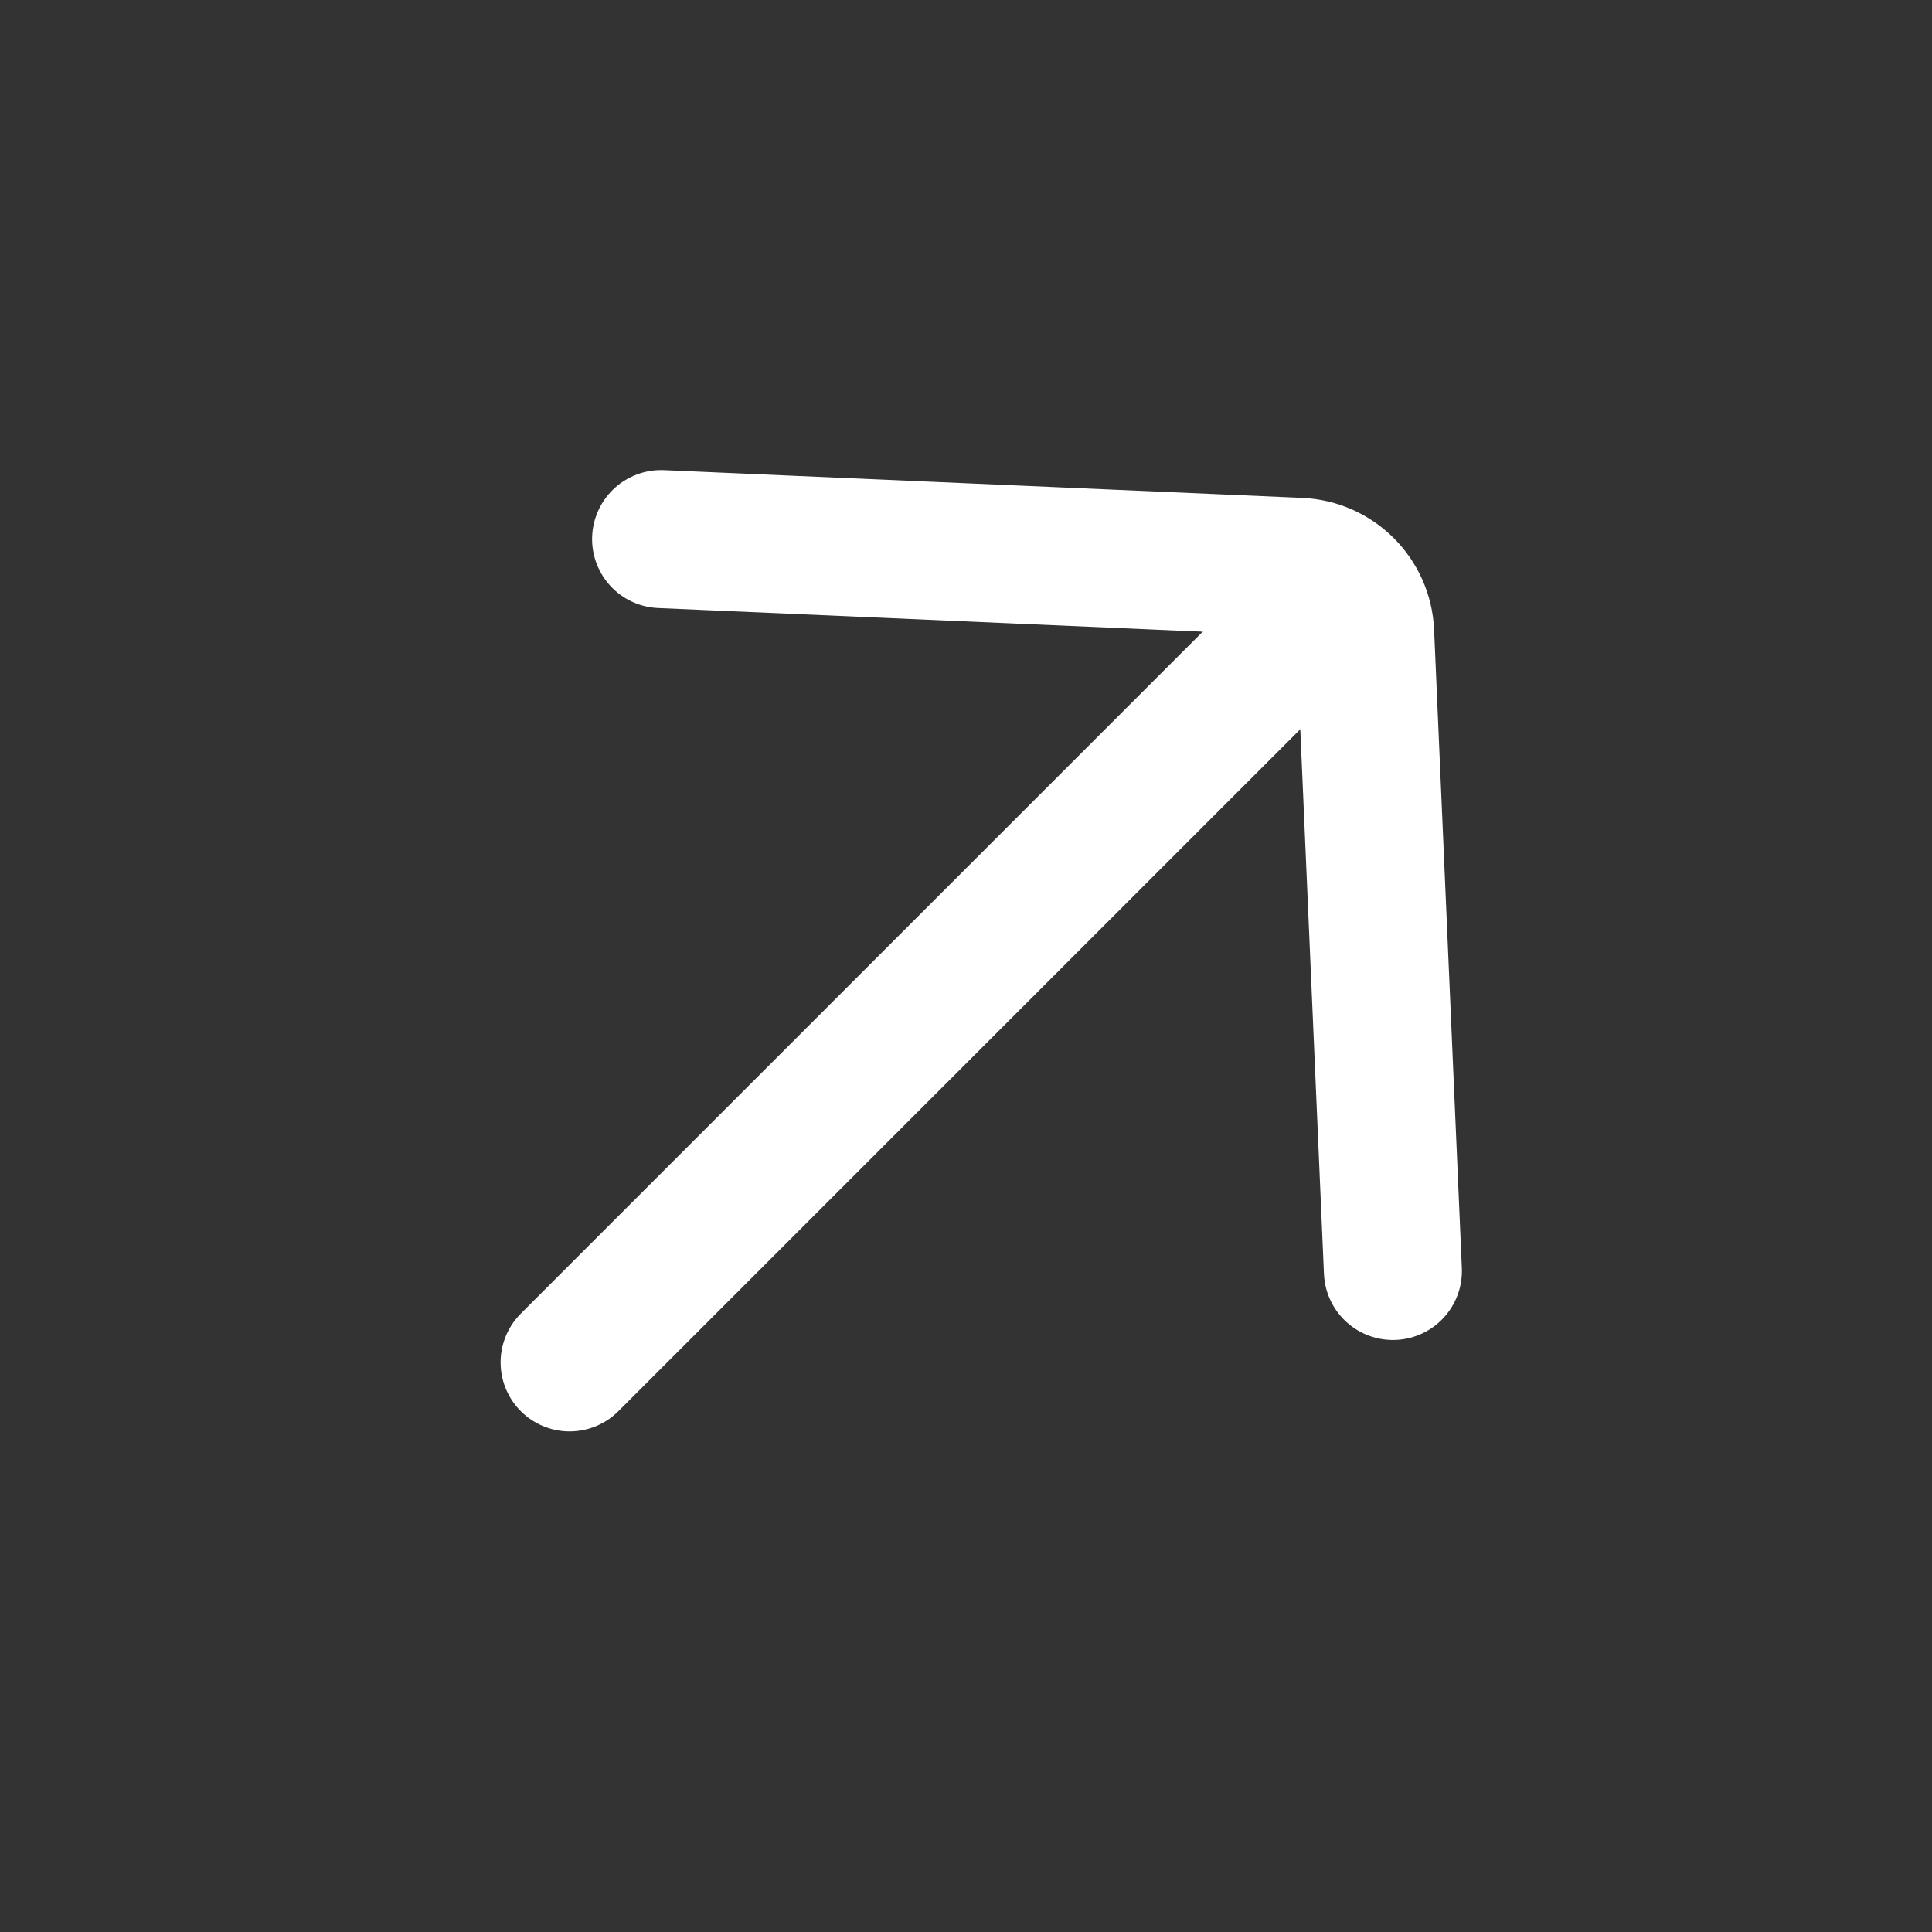 <svg width="28" height="28" viewBox="0 0 28 28" fill="none" xmlns="http://www.w3.org/2000/svg">
<rect x="0" y="0" width="28" height="28" fill="#333333" stroke="none"/>
<path d="M9.581 7.813L18.83 8.215C19.348 8.237 19.763 8.652 19.785 9.171L20.187 18.42" stroke="white" stroke-width="2" stroke-linecap="round"/>
<path d="M8.255 19.745L18.862 9.138" stroke="white" stroke-width="2" stroke-linecap="round"/>
</svg>
